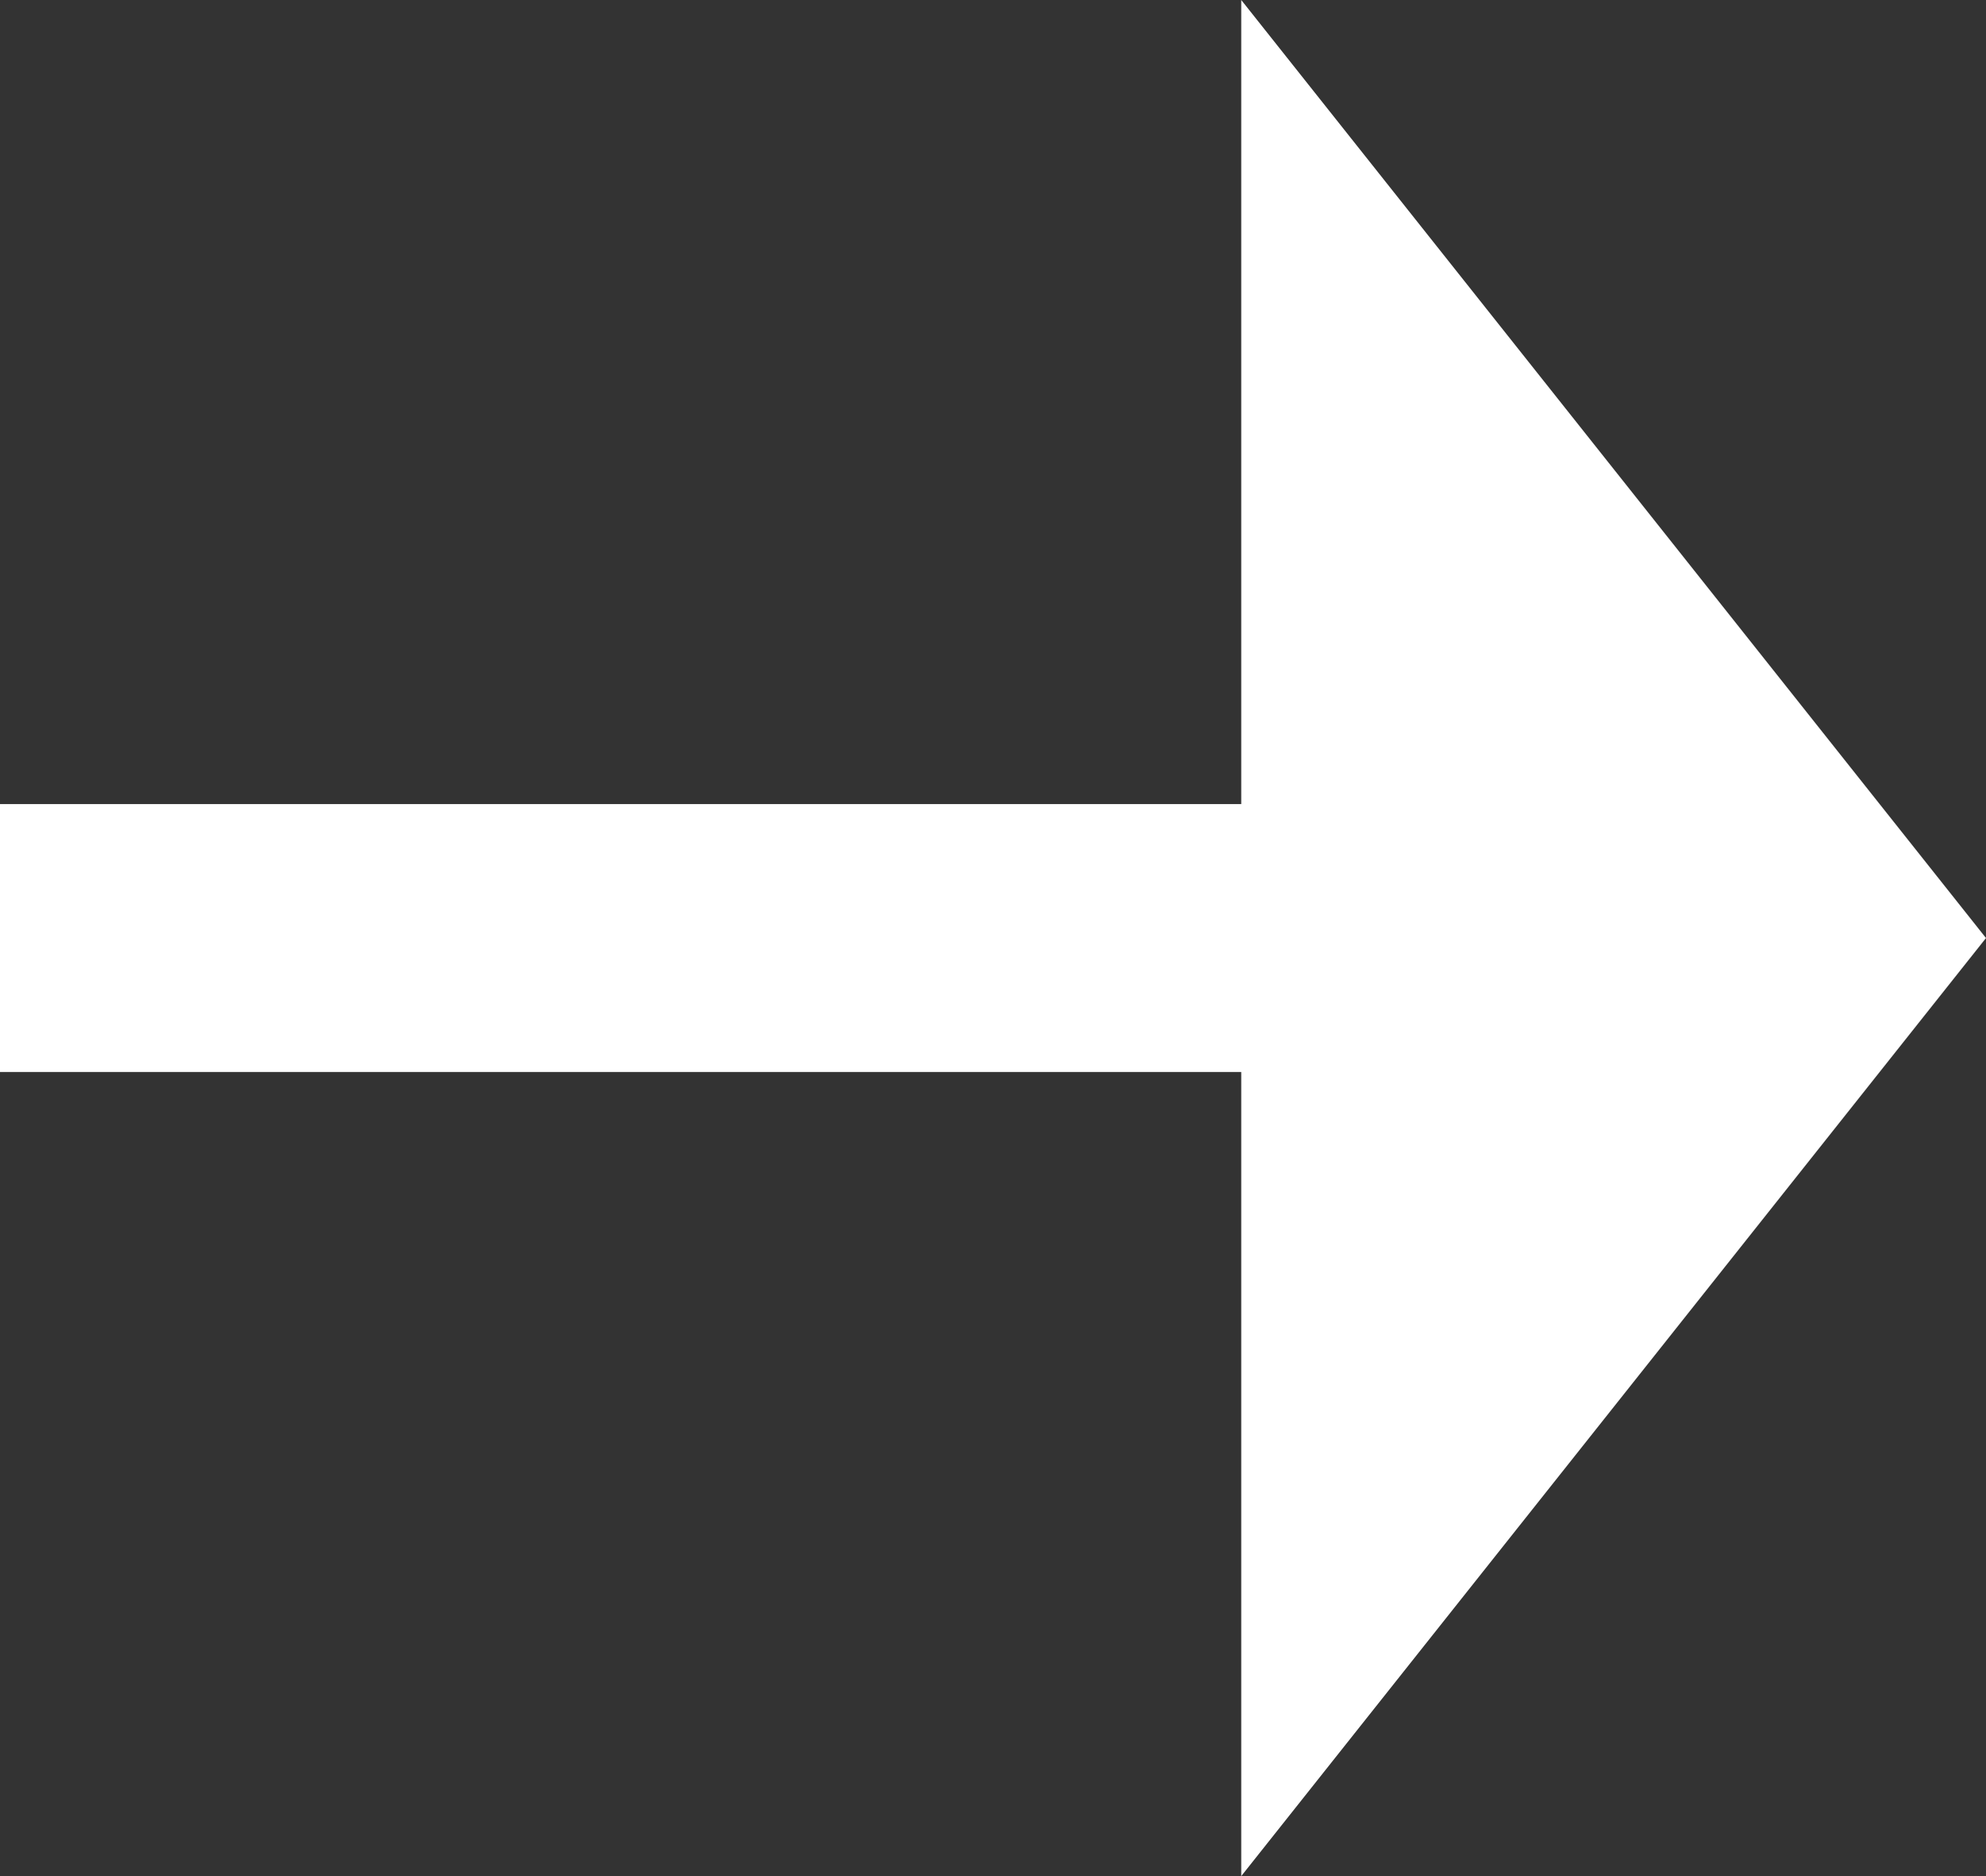 <svg width="18" height="17" viewBox="0 0 18 17" fill="none" xmlns="http://www.w3.org/2000/svg">
<rect x="0" y="0" width="18" height="17" fill="#333333" stroke="none"/>
<path d="M11.25 0L11.25 17L18 8.5L11.25 0Z" fill="white"/>
<path d="M13.5 9.714L0 9.714L1.96701e-07 7.286L13.5 7.286V9.714Z" fill="white"/>
</svg>
